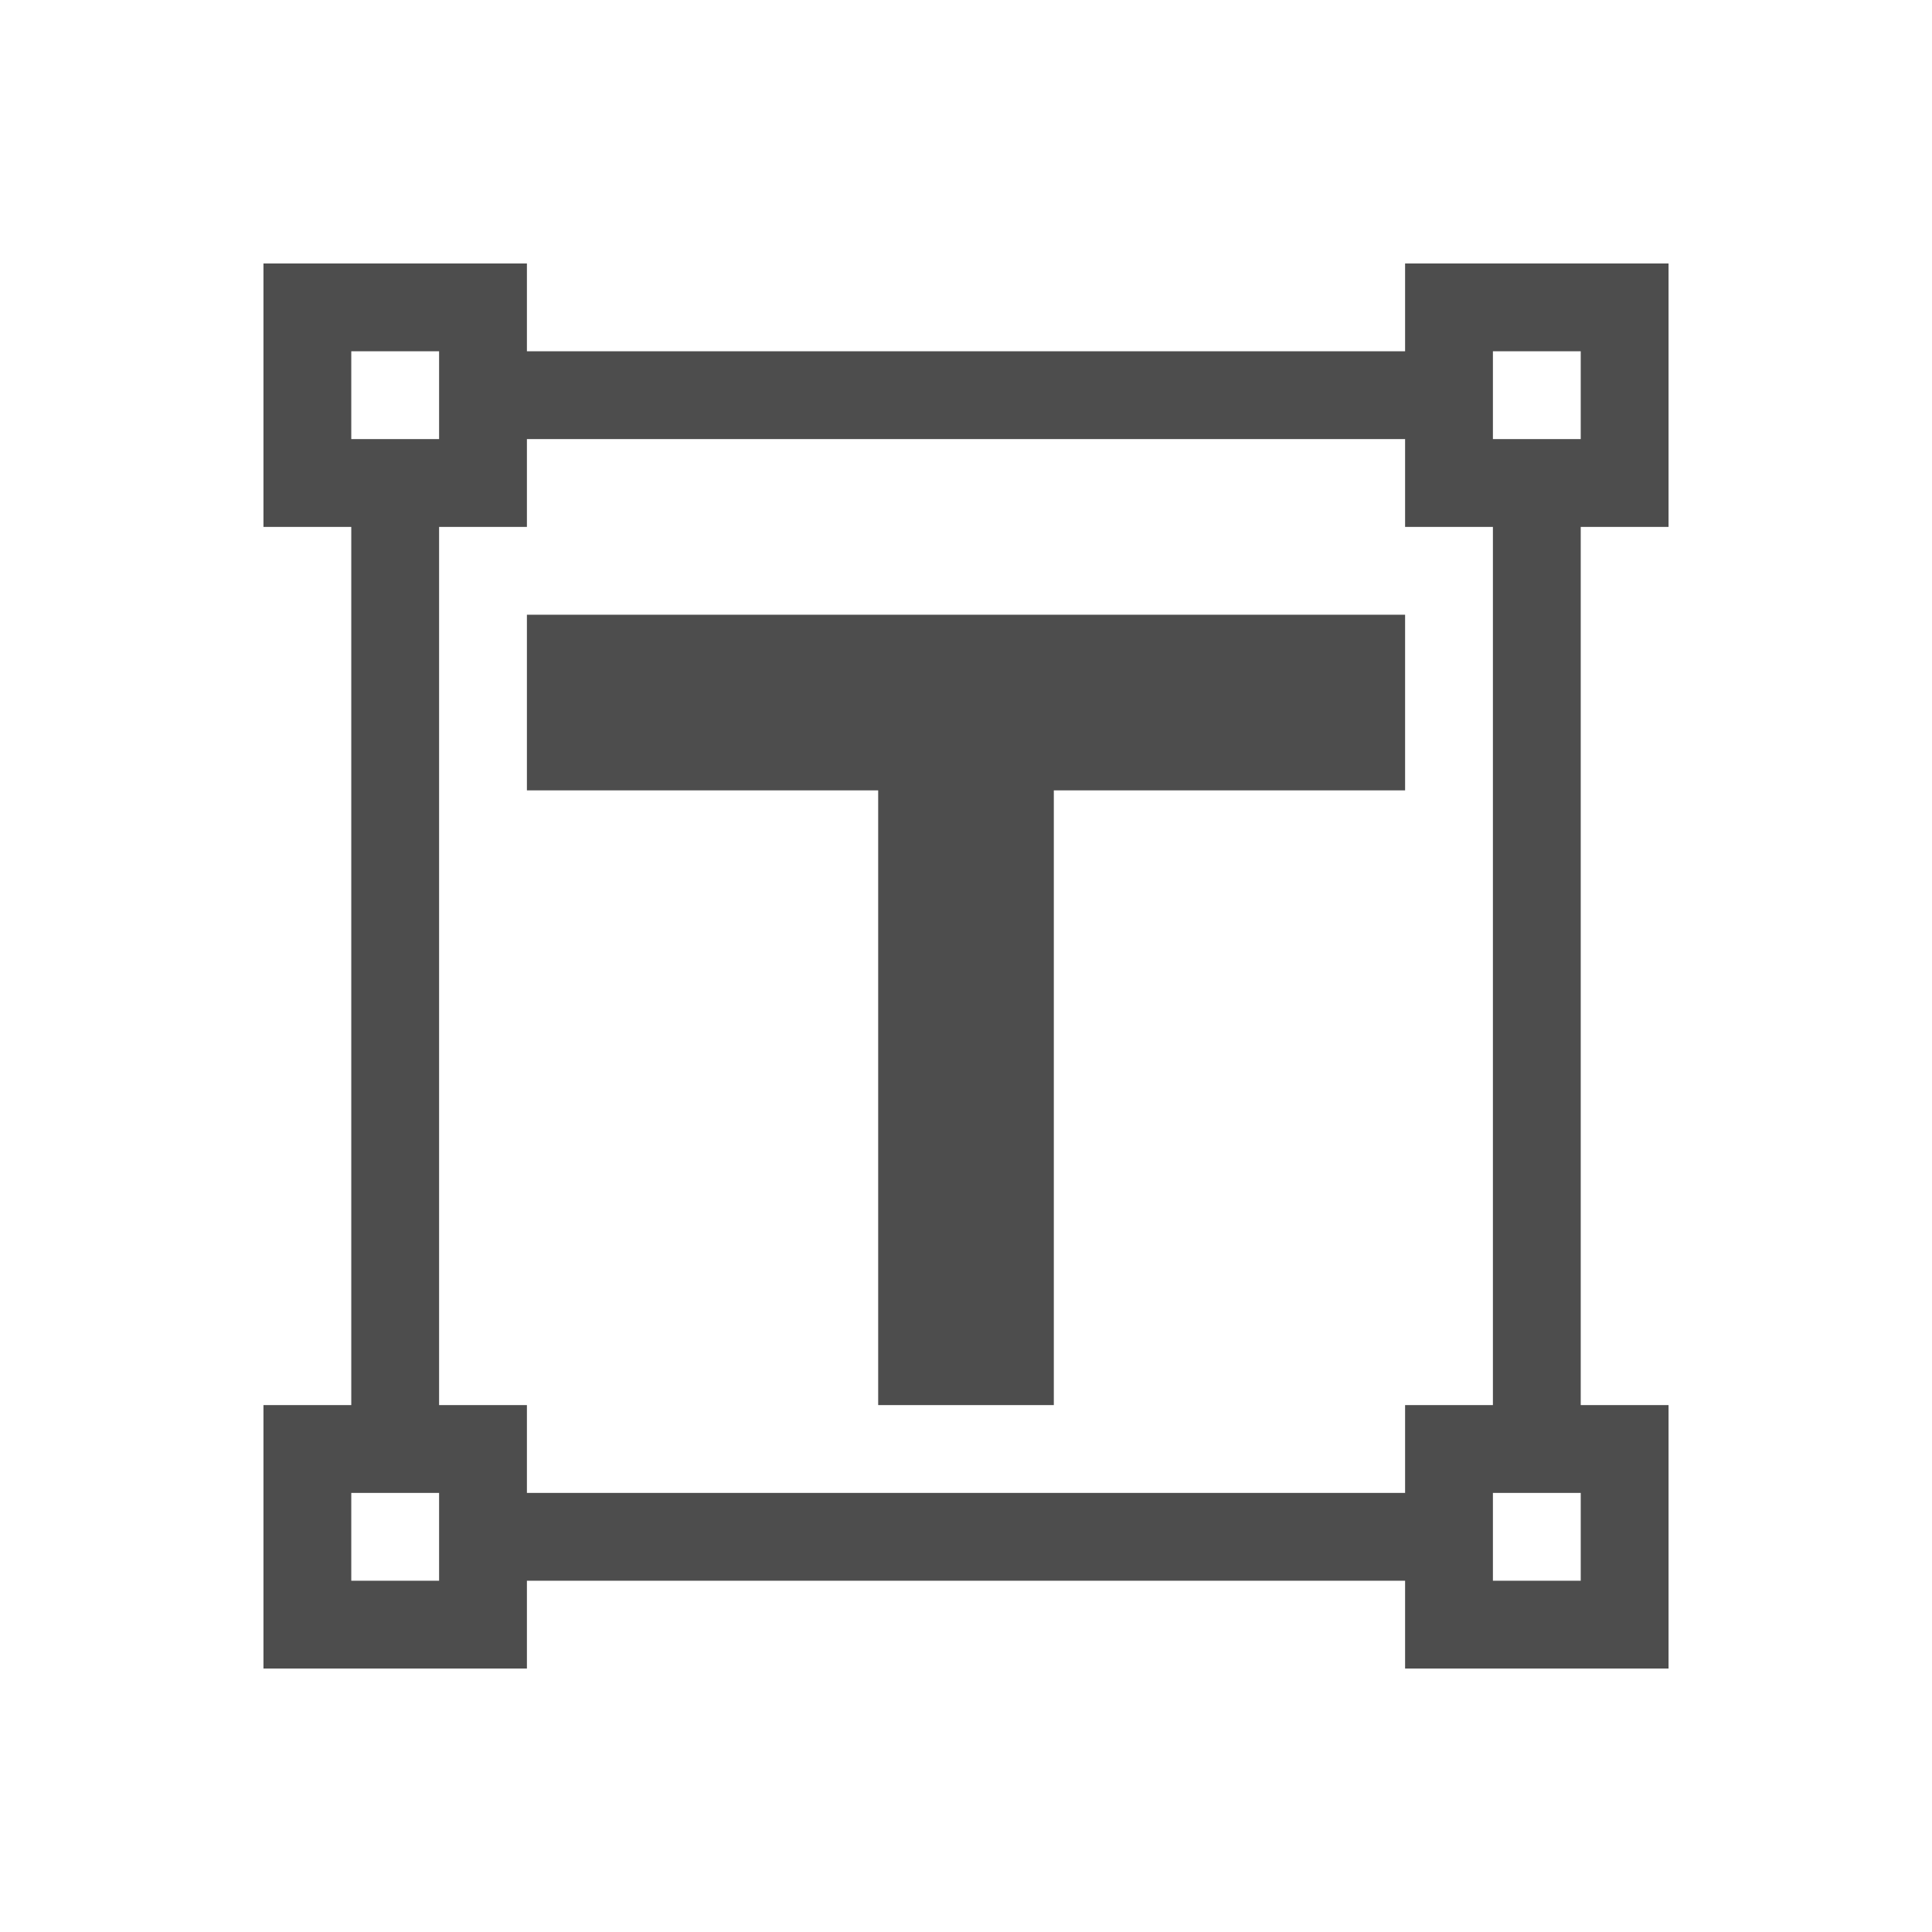 <svg xmlns="http://www.w3.org/2000/svg" viewBox="0 0 22 22">
  <defs id="defs3051">
    <style type="text/css" id="current-color-scheme">
      .ColorScheme-Text {
        color:#4d4d4d;
      }
      </style>
  </defs>
 <path 
    style="fill:currentColor;fill-opacity:1;stroke:none" 
	d="m3 3v3h1v10h-1v3h3v-1h10v1h3v-3h-1v-10h1v-3h-3v1h-10v-1h-3m1 1h1v1h-1v-1m13 0h1v1h-1v-1m-11 1h10v1h1v10h-1v1h-10v-1h-1v-10h1v-1m0 2v2h4v7h2v-7h4v-2h-10m-2 10h1v1h-1v-1m13 0h1v1h-1v-1"
    class="ColorScheme-Text"
    />  
</svg>
